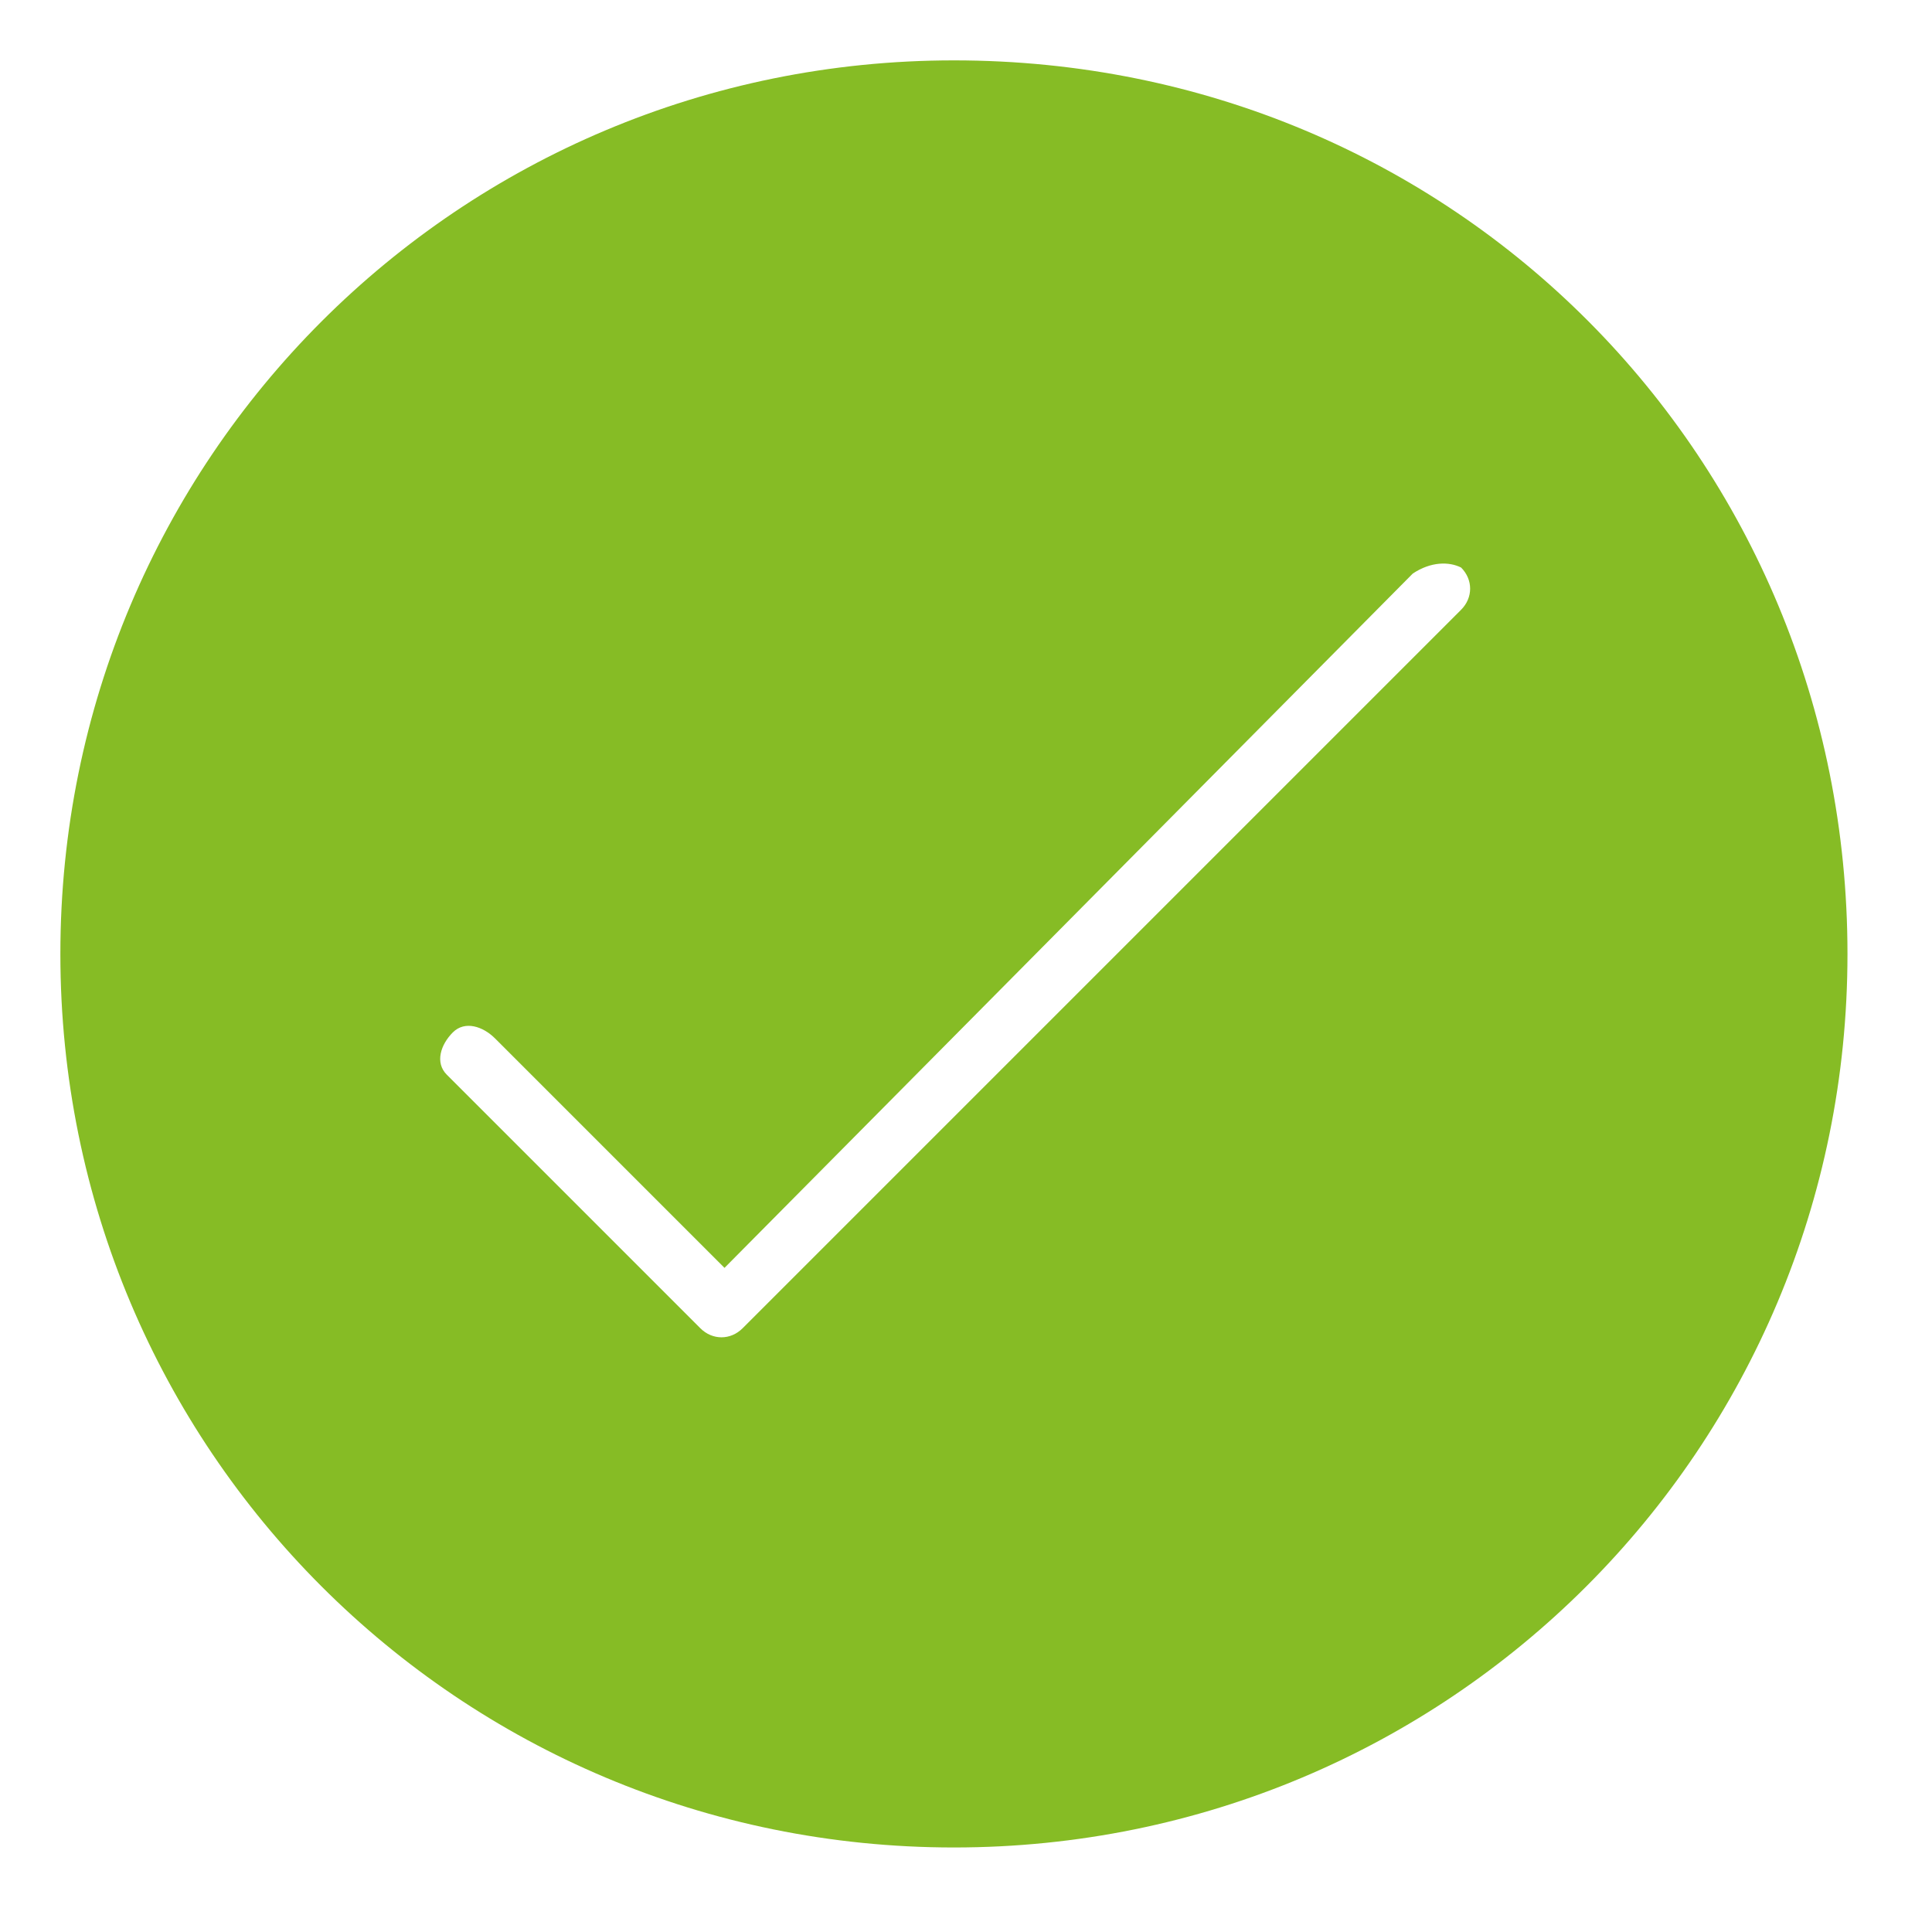 <?xml version="1.0" encoding="UTF-8"?>
<svg id="Layer_1" data-name="Layer 1" xmlns="http://www.w3.org/2000/svg" viewBox="0 0 32 32">
  <defs>
    <style>
      .cls-1 {
        fill: #86bc25;
        stroke-width: 0px;
      }
    </style>
  </defs>
  <path class="cls-1" d="m15.8,1C7.6,1,1,7.6,1,15.8s6.6,14.8,14.8,14.8,14.8-6.6,14.8-14.8S24.1,1,15.8,1Zm8.4,9.1l-11.9,11.9c-.2.2-.5.2-.7,0l-4.1-4.1-.1-.1c-.2-.2-.1-.5.1-.7s.5-.1.7.1l3.8,3.8,11.4-11.5c.3-.2.6-.2.8-.1.2.2.2.5,0,.7Z"/>
</svg>